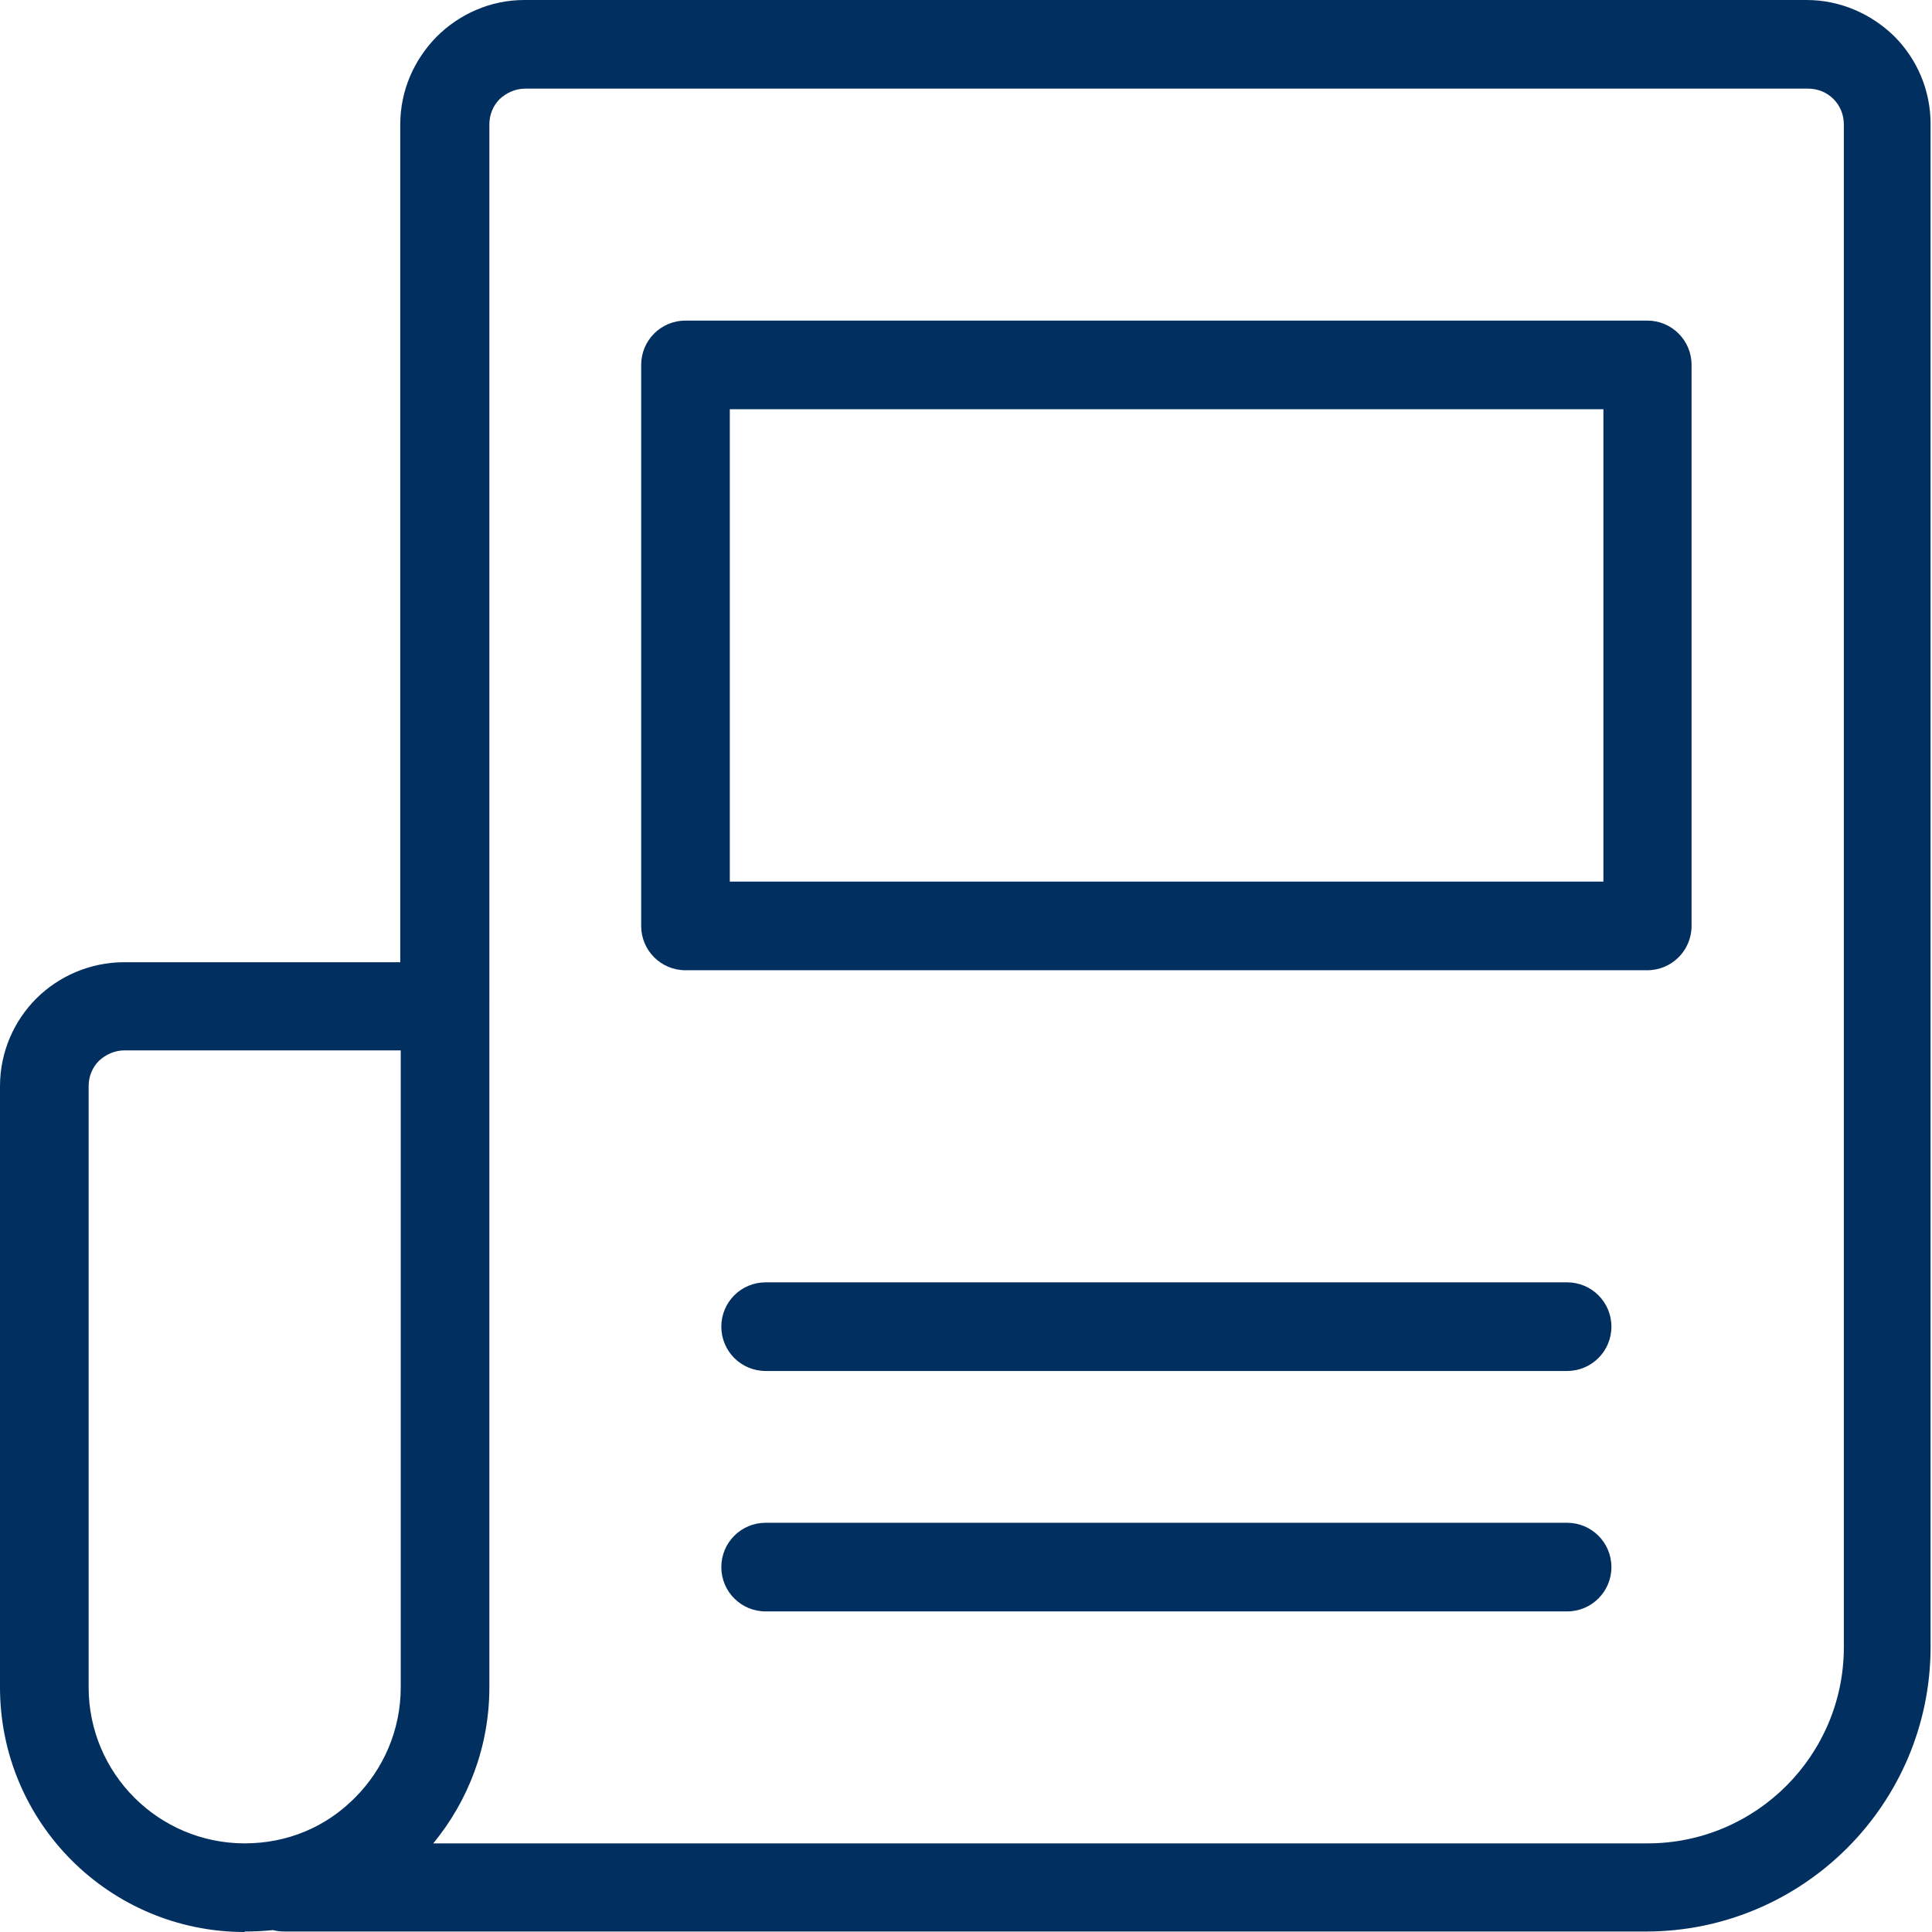 <?xml version="1.0" encoding="UTF-8"?>
<svg id="Vrstva_2" data-name="Vrstva 2" xmlns="http://www.w3.org/2000/svg" viewBox="0 0 40.98 40.98">
  <defs>
    <style>
      .cls-1 {
        fill: #002f60;
        fill-rule: evenodd;
      }
    </style>
  </defs>
  <g id="Vrstva_1-2" data-name="Vrstva 1">
    <path class="cls-1" d="M5.19,40.98c-1.43,0-2.73-.58-3.67-1.52s-1.52-2.24-1.52-3.67h0v-12.75s0,0,0,0c0-.73.3-1.39.77-1.86s1.14-.77,1.86-.77h5.86V2.64c0-.73.3-1.38.77-1.86h0c.48-.48,1.14-.78,1.86-.78h27.2c.72,0,1.38.3,1.86.77h0c.48.48.77,1.14.77,1.86v32.3c0,1.67-.68,3.18-1.77,4.27-1.09,1.09-2.6,1.77-4.27,1.77H6.04c-.09,0-.17-.01-.25-.03-.2.02-.4.03-.6.03h0ZM34.94,20.58c.52,0,.94-.42.94-.94V7.74c0-.52-.42-.94-.94-.94H14.54c-.52,0-.94.42-.94.94v11.9c0,.52.42.94.94.94h20.4ZM15.48,18.7h18.53v-10.02H15.48v10.02h0ZM16.24,34.18h17c.52,0,.94-.42.94-.94s-.42-.94-.94-.94h-17c-.52,0-.94.42-.94.94s.42.94.94.94h0ZM16.24,29.08h17c.52,0,.94-.42.94-.94s-.42-.94-.94-.94h-17c-.52,0-.94.42-.94.94s.42.94.94.94h0ZM10.38,21.34v14.45c0,1.26-.45,2.41-1.19,3.31h25.76c1.15,0,2.19-.47,2.94-1.22.75-.75,1.22-1.79,1.22-2.94V2.64c0-.21-.08-.4-.22-.54-.14-.14-.33-.22-.54-.22H11.14c-.21,0-.4.09-.54.22-.14.14-.22.33-.22.54v18.7h0ZM2.85,38.13c.6.6,1.43.97,2.34.97s1.71-.35,2.3-.93l.04-.04c.6-.6.97-1.43.97-2.34v-13.51H2.64c-.21,0-.4.09-.54.22-.14.14-.22.33-.22.54h0v12.75s0,0,0,0c0,.91.37,1.74.97,2.34Z"/>
  </g>
</svg>